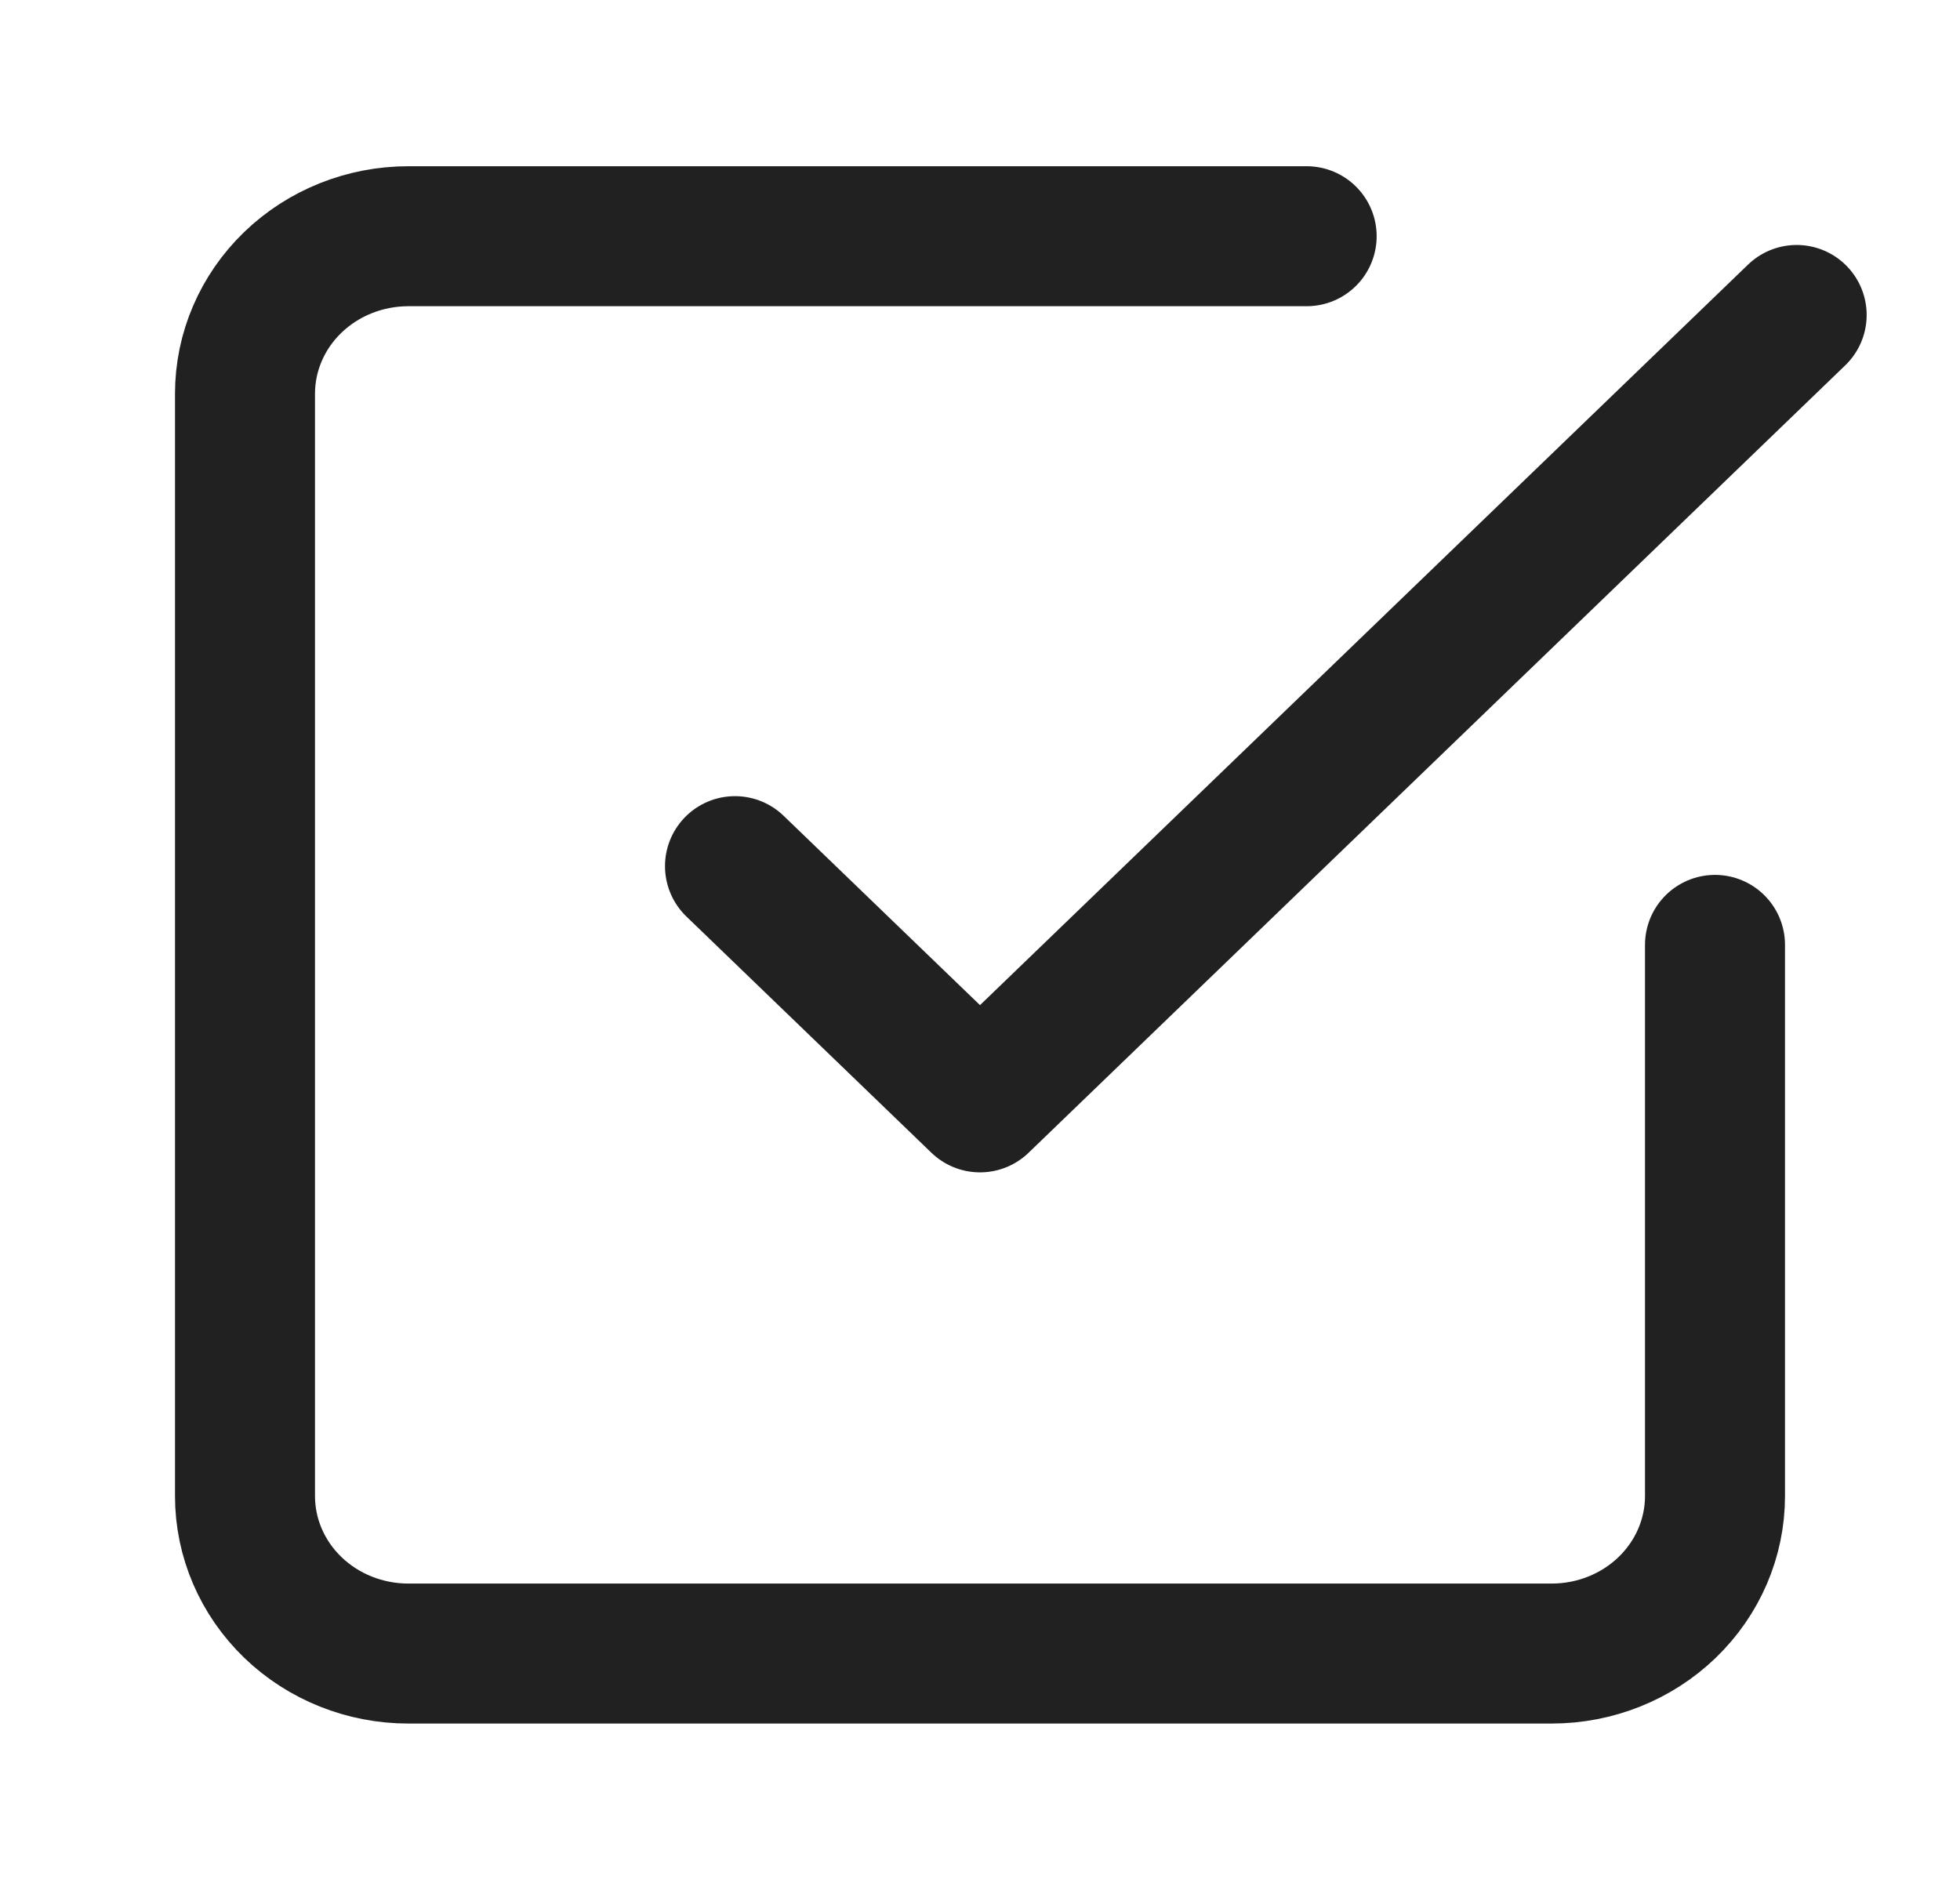 <svg width="56" height="54" viewBox="0 0 56 54" fill="none" xmlns="http://www.w3.org/2000/svg">
<path d="M21 24.75L28 31.5L51.333 9" stroke="#212121" stroke-width="4" stroke-linecap="round" stroke-linejoin="round"/>
<path d="M49 27V42.75C49 43.944 48.508 45.088 47.633 45.932C46.758 46.776 45.571 47.25 44.333 47.25H11.667C10.429 47.25 9.242 46.776 8.367 45.932C7.492 45.088 7 43.944 7 42.75V11.25C7 10.056 7.492 8.912 8.367 8.068C9.242 7.224 10.429 6.75 11.667 6.75H37.333" stroke="#212121" stroke-width="4" stroke-linecap="round" stroke-linejoin="round"/>
</svg>
